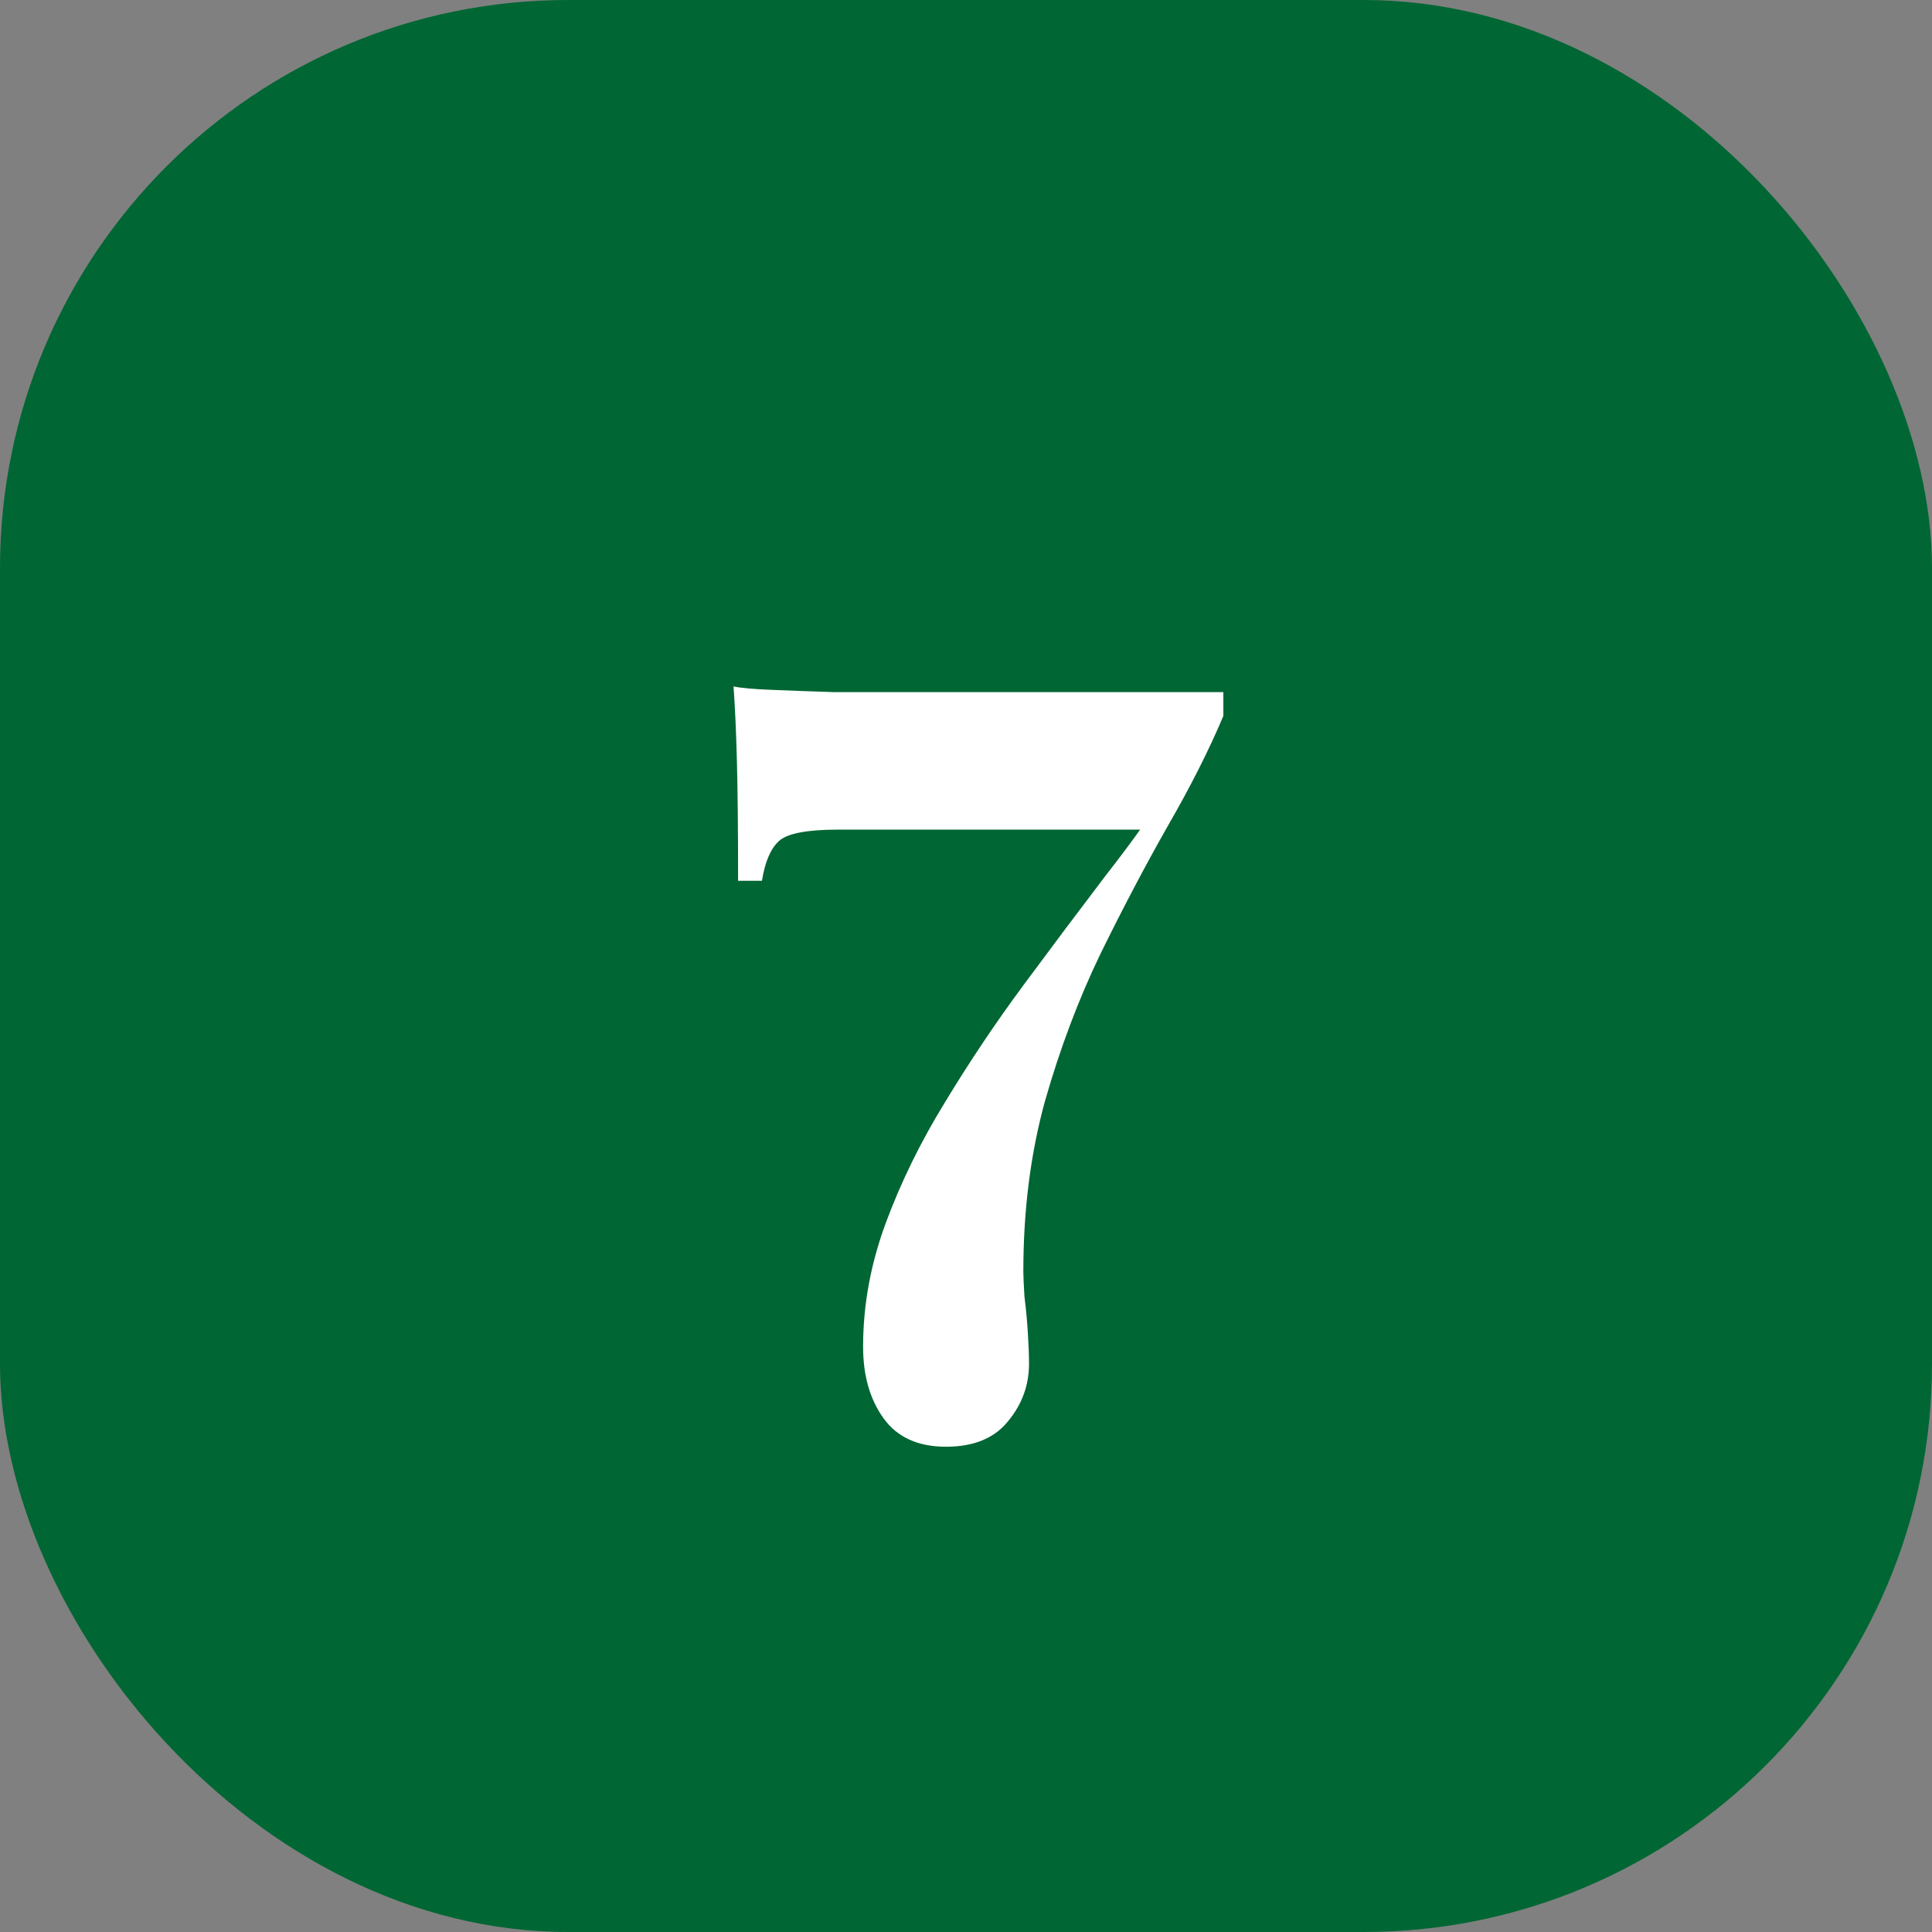 <svg width="68" height="68" viewBox="0 0 68 68" fill="none" xmlns="http://www.w3.org/2000/svg">
<rect x="0" y="0" width="68" height="68" fill="#808080" stroke="none"/>
<rect width="68" height="68" rx="20" fill="#006633"/>
<path d="M25.818 24.16C26.058 24.213 26.498 24.253 27.138 24.28C27.778 24.307 28.512 24.333 29.338 24.36C30.165 24.36 30.978 24.36 31.778 24.36H43.058V25.2C42.552 26.4 41.898 27.693 41.098 29.08C40.325 30.44 39.538 31.933 38.738 33.56C37.965 35.16 37.312 36.893 36.778 38.76C36.272 40.6 36.018 42.6 36.018 44.76C36.018 44.92 36.032 45.213 36.058 45.64C36.112 46.067 36.152 46.493 36.178 46.92C36.205 47.373 36.218 47.733 36.218 48C36.218 48.747 35.978 49.413 35.498 50C35.018 50.613 34.285 50.92 33.298 50.92C32.312 50.92 31.578 50.587 31.098 49.92C30.618 49.253 30.378 48.413 30.378 47.4C30.378 45.933 30.645 44.48 31.178 43.04C31.712 41.6 32.405 40.187 33.258 38.8C34.112 37.387 35.032 36.013 36.018 34.68C37.005 33.347 37.965 32.067 38.898 30.84C39.858 29.613 40.685 28.453 41.378 27.36L40.458 29.2H29.498C28.405 29.2 27.712 29.333 27.418 29.6C27.125 29.867 26.925 30.333 26.818 31H25.978C25.978 29.24 25.965 27.853 25.938 26.84C25.912 25.8 25.872 24.907 25.818 24.16Z" fill="white"/>
</svg>
